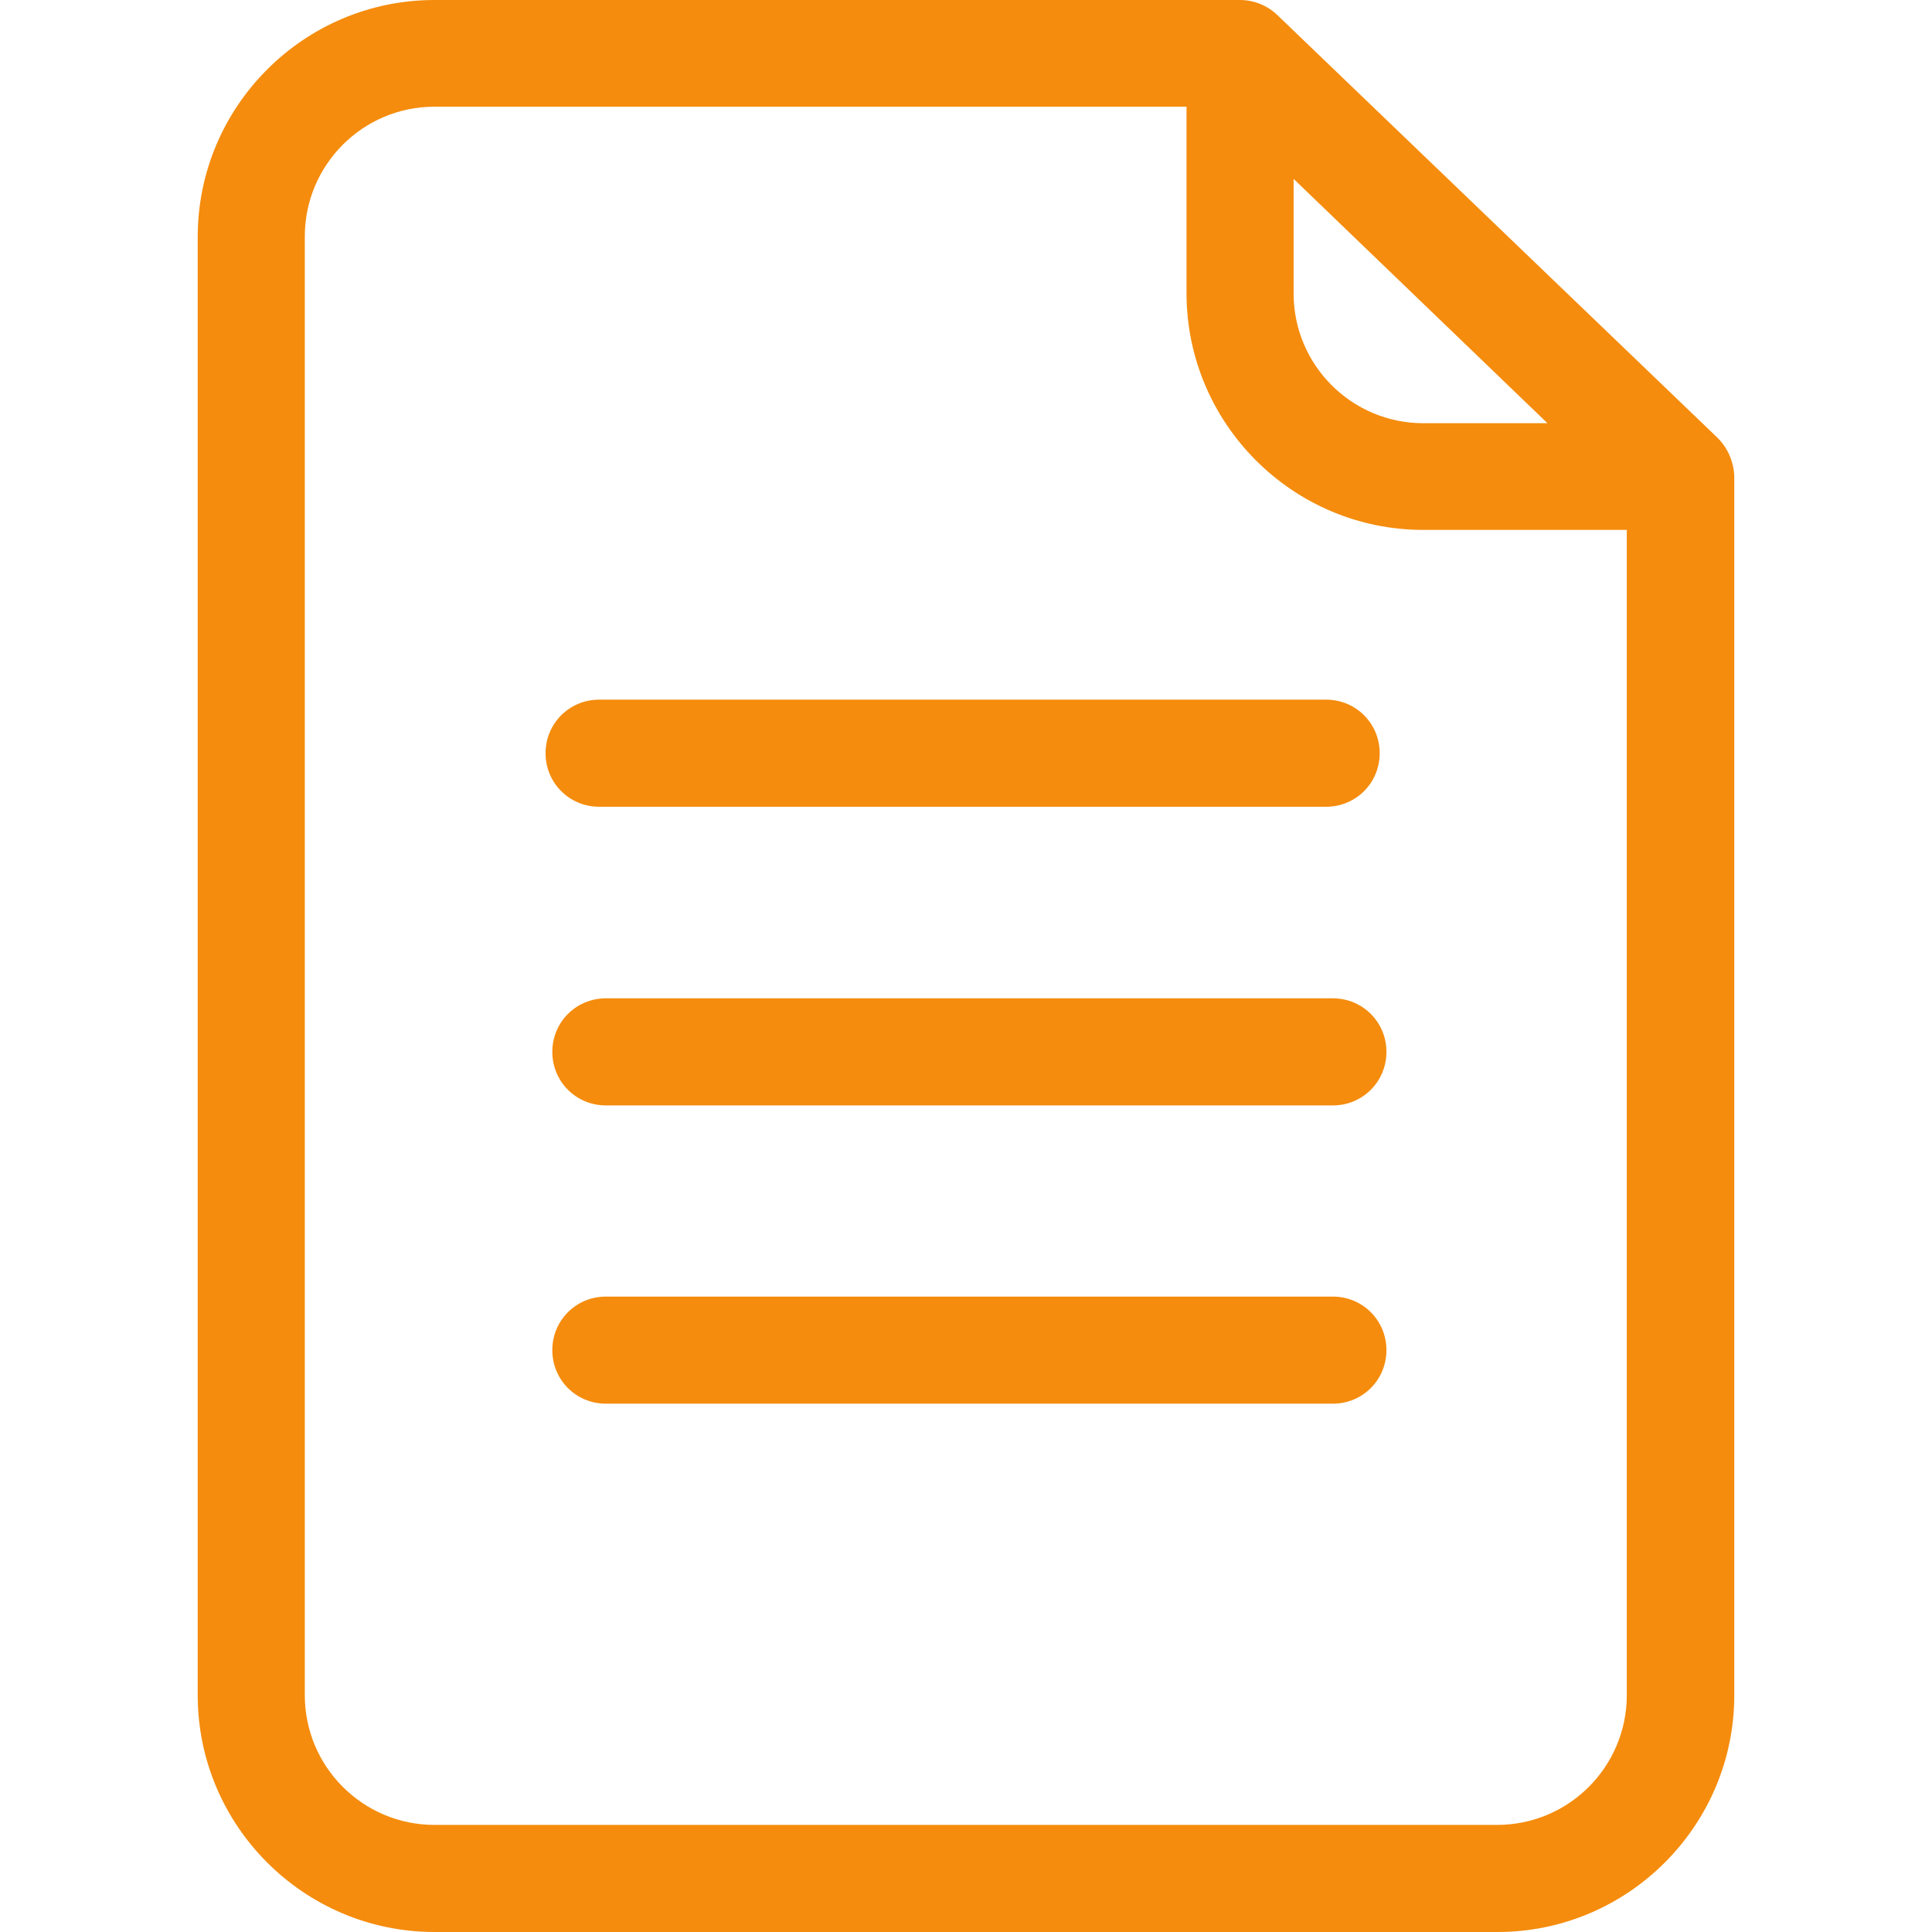 <?xml version="1.0" encoding="UTF-8" standalone="no"?>
<!-- Generator: Adobe Illustrator 19.1.0, SVG Export Plug-In . SVG Version: 6.00 Build 0)  -->

<svg
   xmlns:dc="http://purl.org/dc/elements/1.1/"
   xmlns:cc="http://creativecommons.org/ns#"
   xmlns:rdf="http://www.w3.org/1999/02/22-rdf-syntax-ns#"
   xmlns:svg="http://www.w3.org/2000/svg"
   xmlns="http://www.w3.org/2000/svg"
   xmlns:sodipodi="http://sodipodi.sourceforge.net/DTD/sodipodi-0.dtd"
   xmlns:inkscape="http://www.inkscape.org/namespaces/inkscape"
   version="1.1"
   id="Capa_1"
   x="0px"
   y="0px"
   viewBox="0 0 487.1 487.1"
   style="enable-background:new 0 0 487.1 487.1;"
   xml:space="preserve"
   width="512px"
   height="512px"
   inkscape:version="0.91 r13725"
   sodipodi:docname="icon-file-green.svg"><defs
     id="defs47" /><sodipodi:namedview
     pagecolor="#ffffff"
     bordercolor="#666666"
     borderopacity="1"
     objecttolerance="10"
     gridtolerance="10"
     guidetolerance="10"
     inkscape:pageopacity="0"
     inkscape:pageshadow="2"
     inkscape:window-width="832"
     inkscape:window-height="480"
     id="namedview45"
     showgrid="false"
     inkscape:zoom="0.4609375"
     inkscape:cx="256"
     inkscape:cy="256"
     inkscape:window-x="20"
     inkscape:window-y="43"
     inkscape:window-maximized="0"
     inkscape:current-layer="Capa_1" /><g
     id="g3"
     style="fill:#f58c0d;fill-opacity:1"><g
       id="g5"
       style="fill:#f58c0d;fill-opacity:1"><path
         d="M336.05,251.7h-183.3c-7.5,0-13.5,6-13.5,13.5s6,13.5,13.5,13.5h183.3c7.5,0,13.5-6,13.5-13.5S343.55,251.7,336.05,251.7z    "
         fill="#68b78c"
         id="path7"
         style="fill:#f58c0d;fill-opacity:1" /><path
         d="M151.05,203.4h183.3c7.5,0,13.5-6,13.5-13.5s-6-13.5-13.5-13.5h-183.3c-7.5,0-13.5,6-13.5,13.5S143.55,203.4,151.05,203.4    z"
         fill="#68b78c"
         id="path9"
         style="fill:#f58c0d;fill-opacity:1" /><path
         d="M336.05,326.9h-183.3c-7.5,0-13.5,6-13.5,13.5s6,13.5,13.5,13.5h183.3c7.5,0,13.5-6,13.5-13.5S343.55,326.9,336.05,326.9z    "
         fill="#68b78c"
         id="path11"
         style="fill:#f58c0d;fill-opacity:1" /><path
         d="M433.05,110.4l-111-106.6c-2.5-2.4-5.9-3.8-9.4-3.8h-203.1c-32.9,0-59.7,26.8-59.7,59.7v367.7c0,32.9,26.8,59.7,59.7,59.7    h268c32.9,0,59.7-26.8,59.7-59.7V120.2C437.15,116.5,435.65,113,433.05,110.4z M326.25,45.2l63.9,61.5h-31.3    c-18,0-32.7-14.6-32.7-32.7V45.2H326.25z M410.15,427.4c0,18-14.6,32.7-32.7,32.7h-267.9c-18,0-32.7-14.6-32.7-32.7V59.6    c0-18,14.6-32.7,32.7-32.7h189.6v47c0,32.9,26.8,59.7,59.7,59.7h51.3V427.4z"
         fill="#68b78c"
         id="path13"
         style="fill:#f58c0d;fill-opacity:1" /></g></g><g
     id="g15" /><g
     id="g17" /><g
     id="g19" /><g
     id="g21" /><g
     id="g23" /><g
     id="g25" /><g
     id="g27" /><g
     id="g29" /><g
     id="g31" /><g
     id="g33" /><g
     id="g35" /><g
     id="g37" /><g
     id="g39" /><g
     id="g41" /><g
     id="g43" /></svg>
